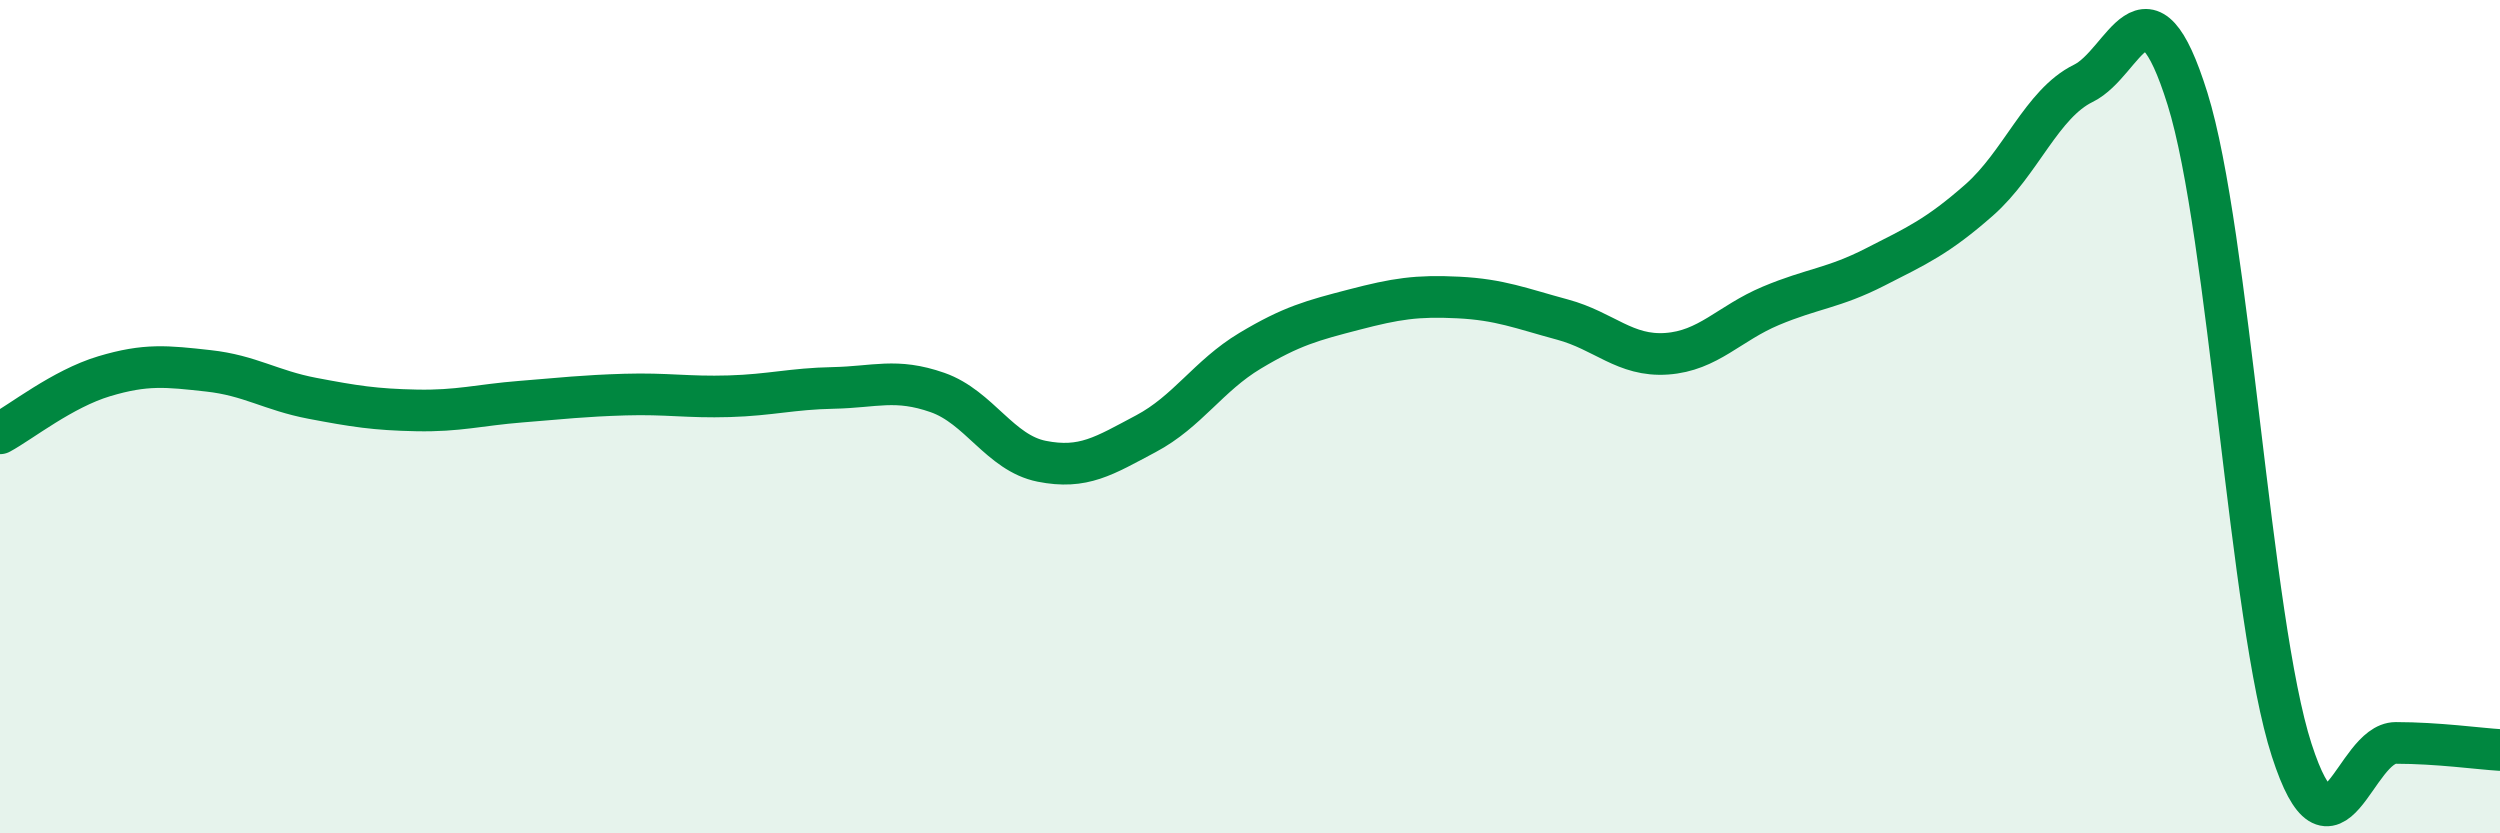
    <svg width="60" height="20" viewBox="0 0 60 20" xmlns="http://www.w3.org/2000/svg">
      <path
        d="M 0,10.4 C 0.5,10.13 1.5,9.33 2.5,9.03 C 3.5,8.73 4,8.79 5,8.9 C 6,9.01 6.5,9.37 7.5,9.56 C 8.5,9.75 9,9.83 10,9.85 C 11,9.87 11.5,9.72 12.5,9.64 C 13.5,9.56 14,9.5 15,9.47 C 16,9.44 16.5,9.54 17.5,9.51 C 18.5,9.48 19,9.33 20,9.31 C 21,9.29 21.5,9.07 22.5,9.42 C 23.5,9.77 24,10.87 25,11.07 C 26,11.27 26.5,10.94 27.5,10.41 C 28.5,9.88 29,9.02 30,8.42 C 31,7.82 31.5,7.69 32.5,7.43 C 33.5,7.17 34,7.09 35,7.14 C 36,7.19 36.5,7.4 37.5,7.67 C 38.5,7.94 39,8.56 40,8.49 C 41,8.42 41.5,7.76 42.5,7.34 C 43.5,6.92 44,6.92 45,6.41 C 46,5.9 46.5,5.68 47.5,4.8 C 48.5,3.92 49,2.49 50,2 C 51,1.51 51.5,-0.83 52.5,2.37 C 53.5,5.57 54,14.91 55,18 C 56,21.09 56.5,17.83 57.5,17.83 C 58.5,17.83 59.5,17.97 60,18L60 20L0 20Z"
        fill="#008740"
        opacity="0.1"
        stroke-linecap="round"
        stroke-linejoin="round"
      />
      <path
        d="M 0,10.4 C 0.5,10.13 1.5,9.33 2.5,9.03 C 3.5,8.73 4,8.79 5,8.9 C 6,9.01 6.5,9.37 7.5,9.56 C 8.5,9.75 9,9.83 10,9.85 C 11,9.87 11.5,9.72 12.5,9.64 C 13.5,9.56 14,9.5 15,9.47 C 16,9.44 16.5,9.54 17.5,9.51 C 18.5,9.48 19,9.33 20,9.31 C 21,9.29 21.5,9.07 22.5,9.42 C 23.5,9.77 24,10.87 25,11.07 C 26,11.27 26.5,10.94 27.5,10.41 C 28.5,9.88 29,9.02 30,8.42 C 31,7.82 31.5,7.69 32.5,7.43 C 33.5,7.17 34,7.09 35,7.14 C 36,7.19 36.5,7.4 37.5,7.67 C 38.5,7.94 39,8.56 40,8.49 C 41,8.42 41.5,7.76 42.5,7.34 C 43.5,6.92 44,6.92 45,6.41 C 46,5.9 46.5,5.68 47.5,4.8 C 48.5,3.92 49,2.49 50,2 C 51,1.51 51.5,-0.83 52.5,2.37 C 53.5,5.57 54,14.91 55,18 C 56,21.09 56.5,17.83 57.5,17.83 C 58.5,17.83 59.5,17.97 60,18"
        stroke="#008740"
        stroke-width="1"
        fill="none"
        stroke-linecap="round"
        stroke-linejoin="round"
      />
    </svg>
  